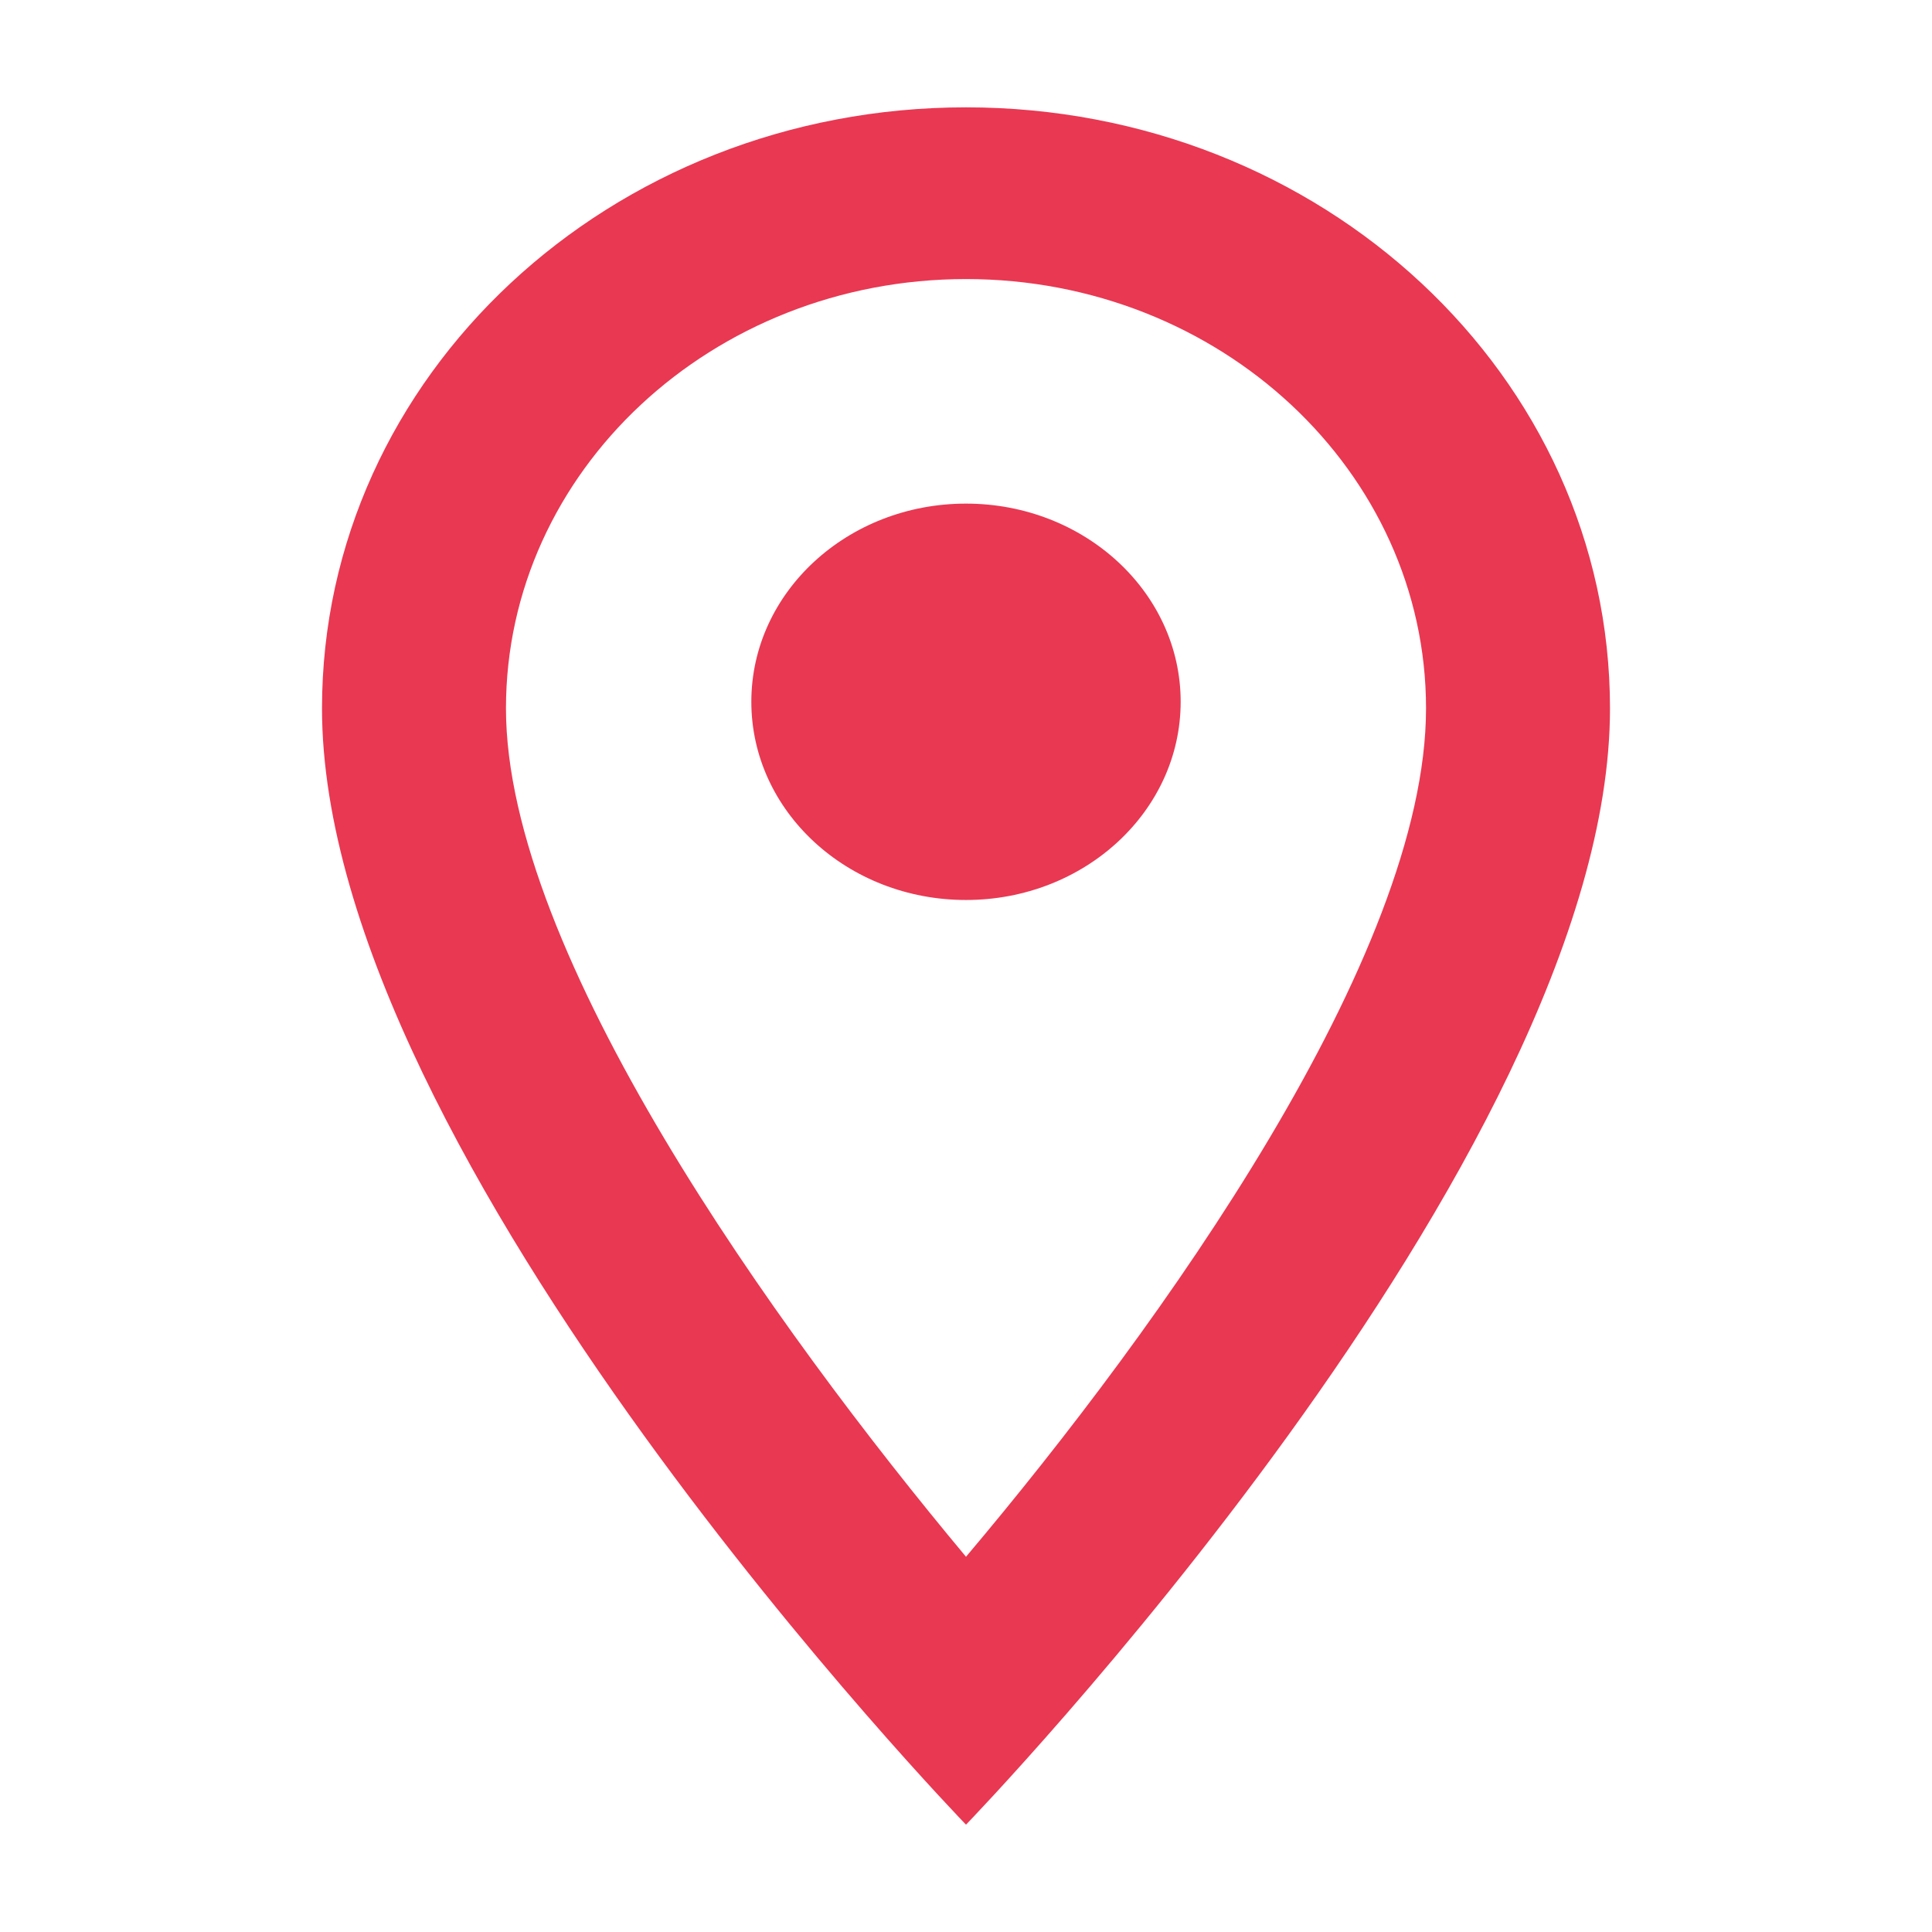 <svg width="18" height="18" viewBox="0 0 18 18" fill="none" xmlns="http://www.w3.org/2000/svg">
<path d="M9 1C5.683 1 3 3.504 3 6.6C3 10.8 9 17 9 17C9 17 15 10.8 15 6.6C15 3.504 12.317 1 9 1ZM4.714 6.6C4.714 4.392 6.634 2.6 9 2.6C11.366 2.6 13.286 4.392 13.286 6.6C13.286 8.904 10.817 12.352 9 14.504C7.217 12.368 4.714 8.88 4.714 6.6Z" fill="#E93852"/>
<path d="M9 8.385C10.104 8.385 11 7.558 11 6.538C11 5.519 10.104 4.692 9 4.692C7.895 4.692 7 5.519 7 6.538C7 7.558 7.895 8.385 9 8.385Z" fill="#E93852"/>
</svg>
